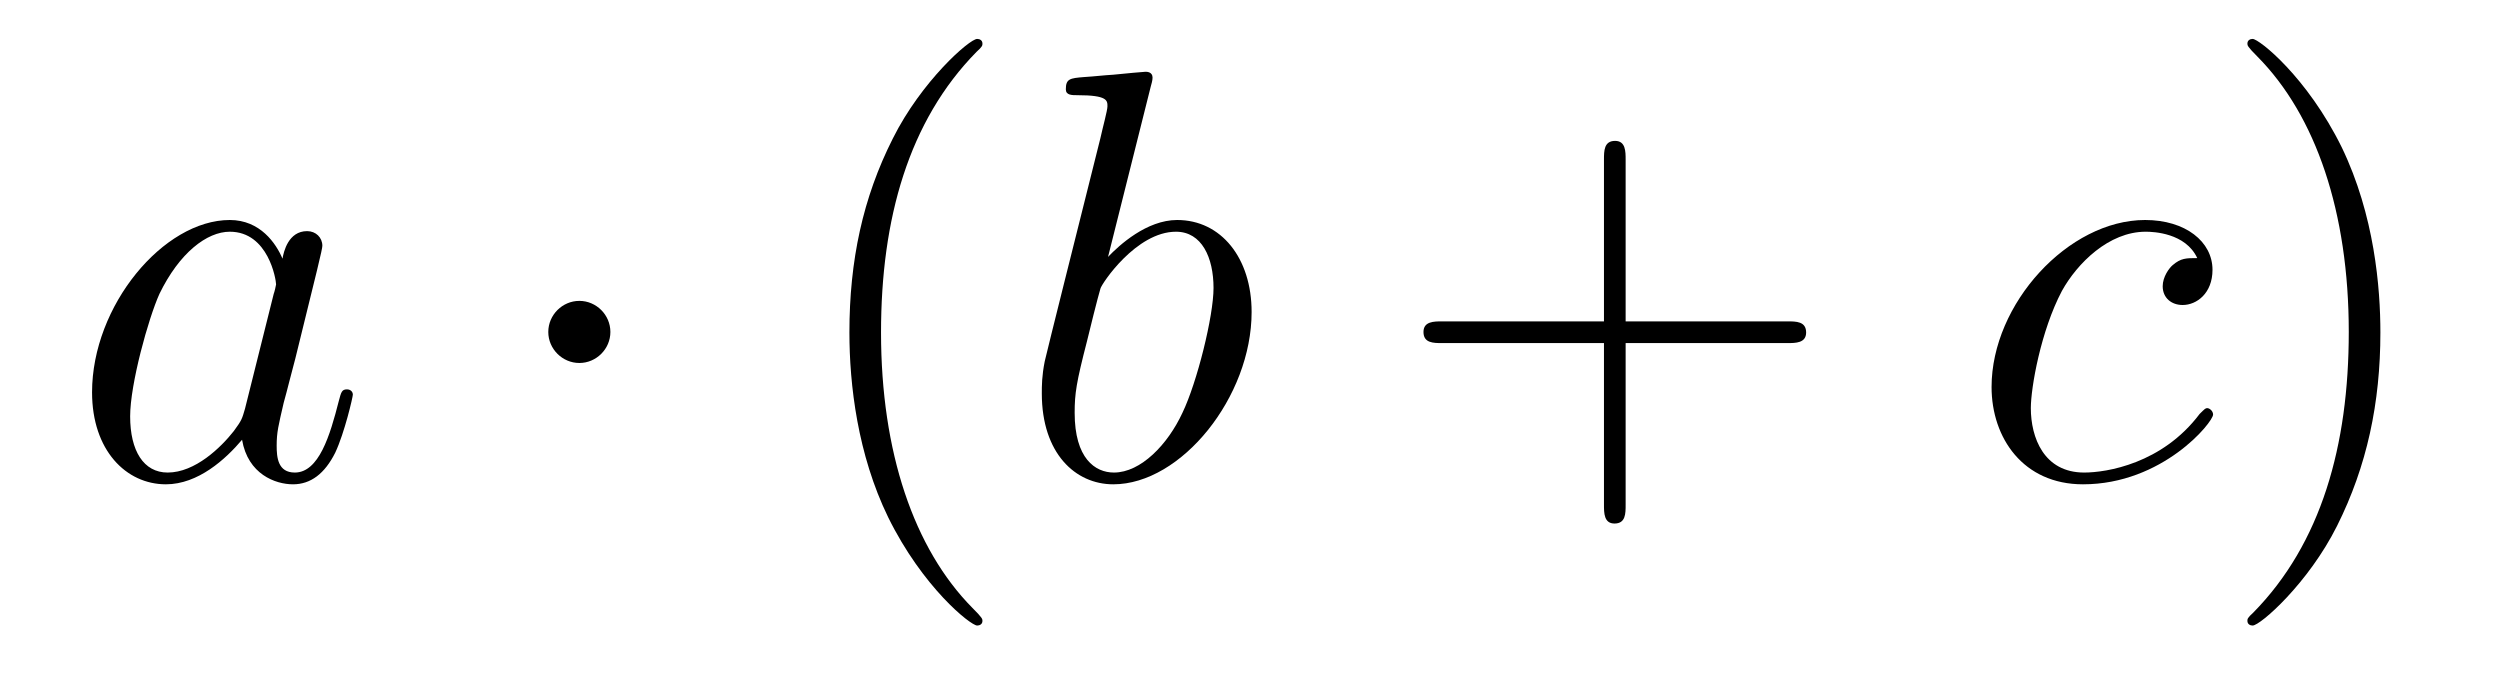 <?xml version='1.0'?>
<!-- This file was generated by dvisvgm 1.14.1 -->
<svg height='14pt' version='1.1' viewBox='0 -14 51 14' width='51pt' xmlns='http://www.w3.org/2000/svg' xmlns:xlink='http://www.w3.org/1999/xlink'>
<g id='page1'>
<g transform='matrix(1 0 0 1 -127 650)'>
<path d='M131.998 -655.662C131.938 -655.459 131.938 -655.435 131.771 -655.208C131.508 -654.873 130.982 -654.36 130.42 -654.36C129.93 -654.36 129.655 -654.802 129.655 -655.507C129.655 -656.165 130.026 -657.503 130.253 -658.006C130.659 -658.842 131.221 -659.273 131.688 -659.273C132.476 -659.273 132.632 -658.293 132.632 -658.197C132.632 -658.185 132.596 -658.029 132.584 -658.006L131.998 -655.662ZM132.763 -658.723C132.632 -659.033 132.309 -659.512 131.688 -659.512C130.337 -659.512 128.878 -657.767 128.878 -655.997C128.878 -654.814 129.572 -654.12 130.384 -654.12C131.042 -654.12 131.604 -654.634 131.938 -655.029C132.058 -654.324 132.62 -654.12 132.978 -654.12C133.337 -654.12 133.624 -654.336 133.839 -654.766C134.03 -655.173 134.198 -655.902 134.198 -655.949C134.198 -656.009 134.15 -656.057 134.078 -656.057C133.971 -656.057 133.959 -655.997 133.911 -655.818C133.732 -655.113 133.504 -654.36 133.014 -654.36C132.668 -654.36 132.644 -654.67 132.644 -654.909C132.644 -655.184 132.68 -655.316 132.787 -655.782C132.871 -656.081 132.931 -656.344 133.026 -656.691C133.468 -658.484 133.576 -658.914 133.576 -658.986C133.576 -659.153 133.445 -659.285 133.265 -659.285C132.883 -659.285 132.787 -658.866 132.763 -658.723Z' fill-rule='evenodd'/>
<path d='M139.452 -657.228C139.452 -657.575 139.166 -657.862 138.819 -657.862C138.472 -657.862 138.185 -657.575 138.185 -657.228C138.185 -656.882 138.472 -656.595 138.819 -656.595C139.166 -656.595 139.452 -656.882 139.452 -657.228Z' fill-rule='evenodd'/>
<path d='M147.042 -651.335C147.042 -651.371 147.042 -651.395 146.838 -651.598C145.643 -652.806 144.973 -654.778 144.973 -657.217C144.973 -659.536 145.535 -661.532 146.922 -662.943C147.042 -663.05 147.042 -663.074 147.042 -663.11C147.042 -663.182 146.982 -663.206 146.934 -663.206C146.779 -663.206 145.798 -662.345 145.213 -661.173C144.603 -659.966 144.328 -658.687 144.328 -657.217C144.328 -656.152 144.495 -654.73 145.117 -653.451C145.822 -652.017 146.802 -651.239 146.934 -651.239C146.982 -651.239 147.042 -651.263 147.042 -651.335Z' fill-rule='evenodd'/>
<path d='M150.476 -662.237C150.489 -662.285 150.512 -662.357 150.512 -662.417C150.512 -662.536 150.393 -662.536 150.369 -662.536C150.357 -662.536 149.927 -662.5 149.711 -662.476C149.508 -662.464 149.329 -662.441 149.114 -662.428C148.827 -662.405 148.743 -662.393 148.743 -662.178C148.743 -662.058 148.863 -662.058 148.982 -662.058C149.592 -662.058 149.592 -661.95 149.592 -661.831C149.592 -661.747 149.496 -661.401 149.449 -661.185L149.162 -660.038C149.042 -659.56 148.361 -656.846 148.313 -656.631C148.253 -656.332 148.253 -656.129 148.253 -655.973C148.253 -654.754 148.935 -654.12 149.711 -654.12C151.098 -654.12 152.533 -655.902 152.533 -657.635C152.533 -658.735 151.911 -659.512 151.014 -659.512C150.393 -659.512 149.831 -658.998 149.604 -658.759L150.476 -662.237ZM149.724 -654.36C149.341 -654.36 148.923 -654.647 148.923 -655.579C148.923 -655.973 148.958 -656.2 149.174 -657.037C149.21 -657.193 149.401 -657.958 149.449 -658.113C149.472 -658.209 150.178 -659.273 150.99 -659.273C151.516 -659.273 151.756 -658.747 151.756 -658.125C151.756 -657.551 151.421 -656.2 151.122 -655.579C150.823 -654.933 150.273 -654.36 149.724 -654.36Z' fill-rule='evenodd'/>
<path d='M160.163 -657.001H163.462C163.629 -657.001 163.845 -657.001 163.845 -657.217C163.845 -657.444 163.642 -657.444 163.462 -657.444H160.163V-660.743C160.163 -660.91 160.163 -661.126 159.948 -661.126C159.721 -661.126 159.721 -660.922 159.721 -660.743V-657.444H156.421C156.254 -657.444 156.039 -657.444 156.039 -657.228C156.039 -657.001 156.242 -657.001 156.421 -657.001H159.721V-653.702C159.721 -653.535 159.721 -653.32 159.936 -653.32C160.163 -653.32 160.163 -653.523 160.163 -653.702V-657.001Z' fill-rule='evenodd'/>
<path d='M171.824 -658.735C171.597 -658.735 171.49 -658.735 171.322 -658.591C171.251 -658.532 171.119 -658.352 171.119 -658.161C171.119 -657.922 171.298 -657.778 171.526 -657.778C171.813 -657.778 172.135 -658.017 172.135 -658.496C172.135 -659.069 171.585 -659.512 170.76 -659.512C169.194 -659.512 167.628 -657.802 167.628 -656.105C167.628 -655.065 168.274 -654.12 169.493 -654.12C171.119 -654.12 172.147 -655.387 172.147 -655.543C172.147 -655.615 172.075 -655.674 172.028 -655.674C171.992 -655.674 171.98 -655.662 171.872 -655.555C171.107 -654.539 169.972 -654.36 169.517 -654.36C168.693 -654.36 168.429 -655.077 168.429 -655.674C168.429 -656.093 168.633 -657.252 169.063 -658.065C169.374 -658.627 170.019 -659.273 170.772 -659.273C170.928 -659.273 171.585 -659.249 171.824 -658.735Z' fill-rule='evenodd'/>
<path d='M175.56 -657.217C175.56 -658.125 175.441 -659.607 174.772 -660.994C174.066 -662.428 173.086 -663.206 172.954 -663.206C172.907 -663.206 172.847 -663.182 172.847 -663.11C172.847 -663.074 172.847 -663.05 173.05 -662.847C174.246 -661.64 174.915 -659.667 174.915 -657.228C174.915 -654.909 174.353 -652.913 172.966 -651.502C172.847 -651.395 172.847 -651.371 172.847 -651.335C172.847 -651.263 172.907 -651.239 172.954 -651.239C173.11 -651.239 174.09 -652.1 174.676 -653.272C175.286 -654.491 175.56 -655.782 175.56 -657.217Z' fill-rule='evenodd'/>
</g>
</g>
</svg>
